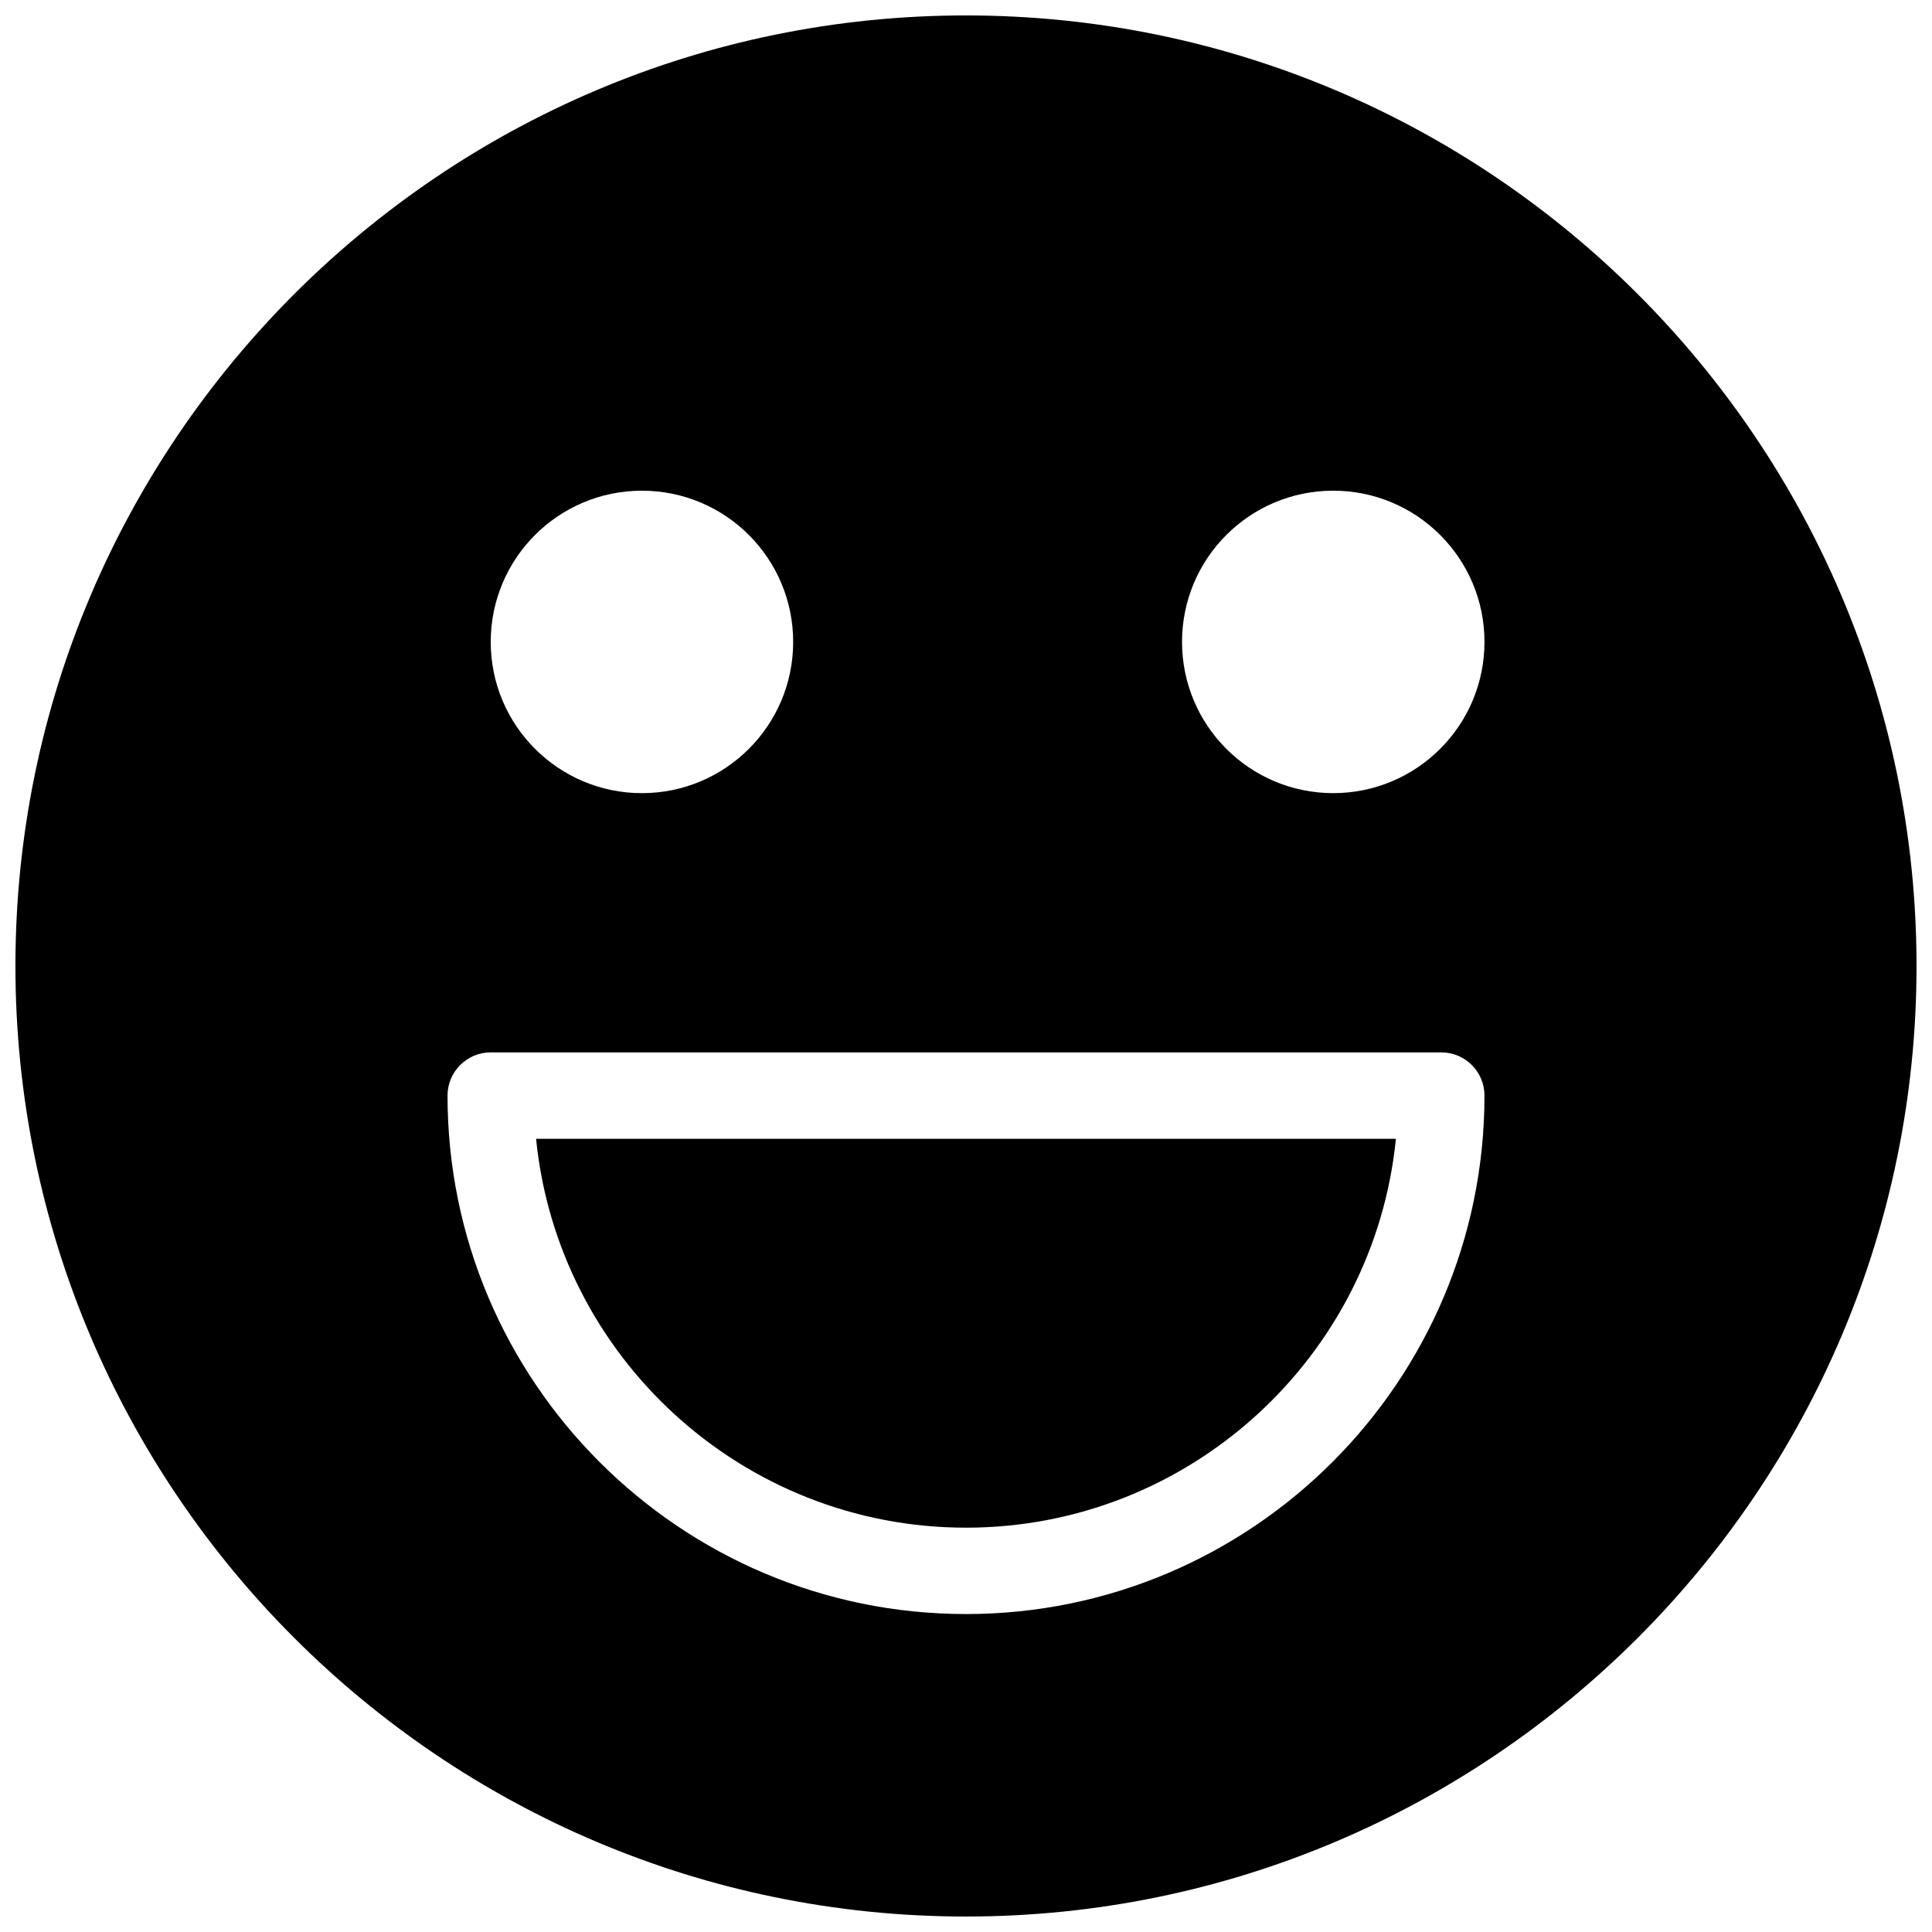 <?xml version="1.0" encoding="UTF-8"?>
<!-- Uploaded to: SVG Repo, www.svgrepo.com, Generator: SVG Repo Mixer Tools -->
<svg width="800px" height="800px" version="1.1" viewBox="144 144 512 512" xmlns="http://www.w3.org/2000/svg">
 <defs>
  <clipPath id="a">
   <path d="m148.09 148.09h503.81v503.81h-503.81z"/>
  </clipPath>
 </defs>
 <path d="m400 548.85c59.266 0 108.17-45.273 113.93-103.05h-227.86c5.758 57.777 54.66 103.05 113.93 103.05" fill-rule="evenodd"/>
 <g clip-path="url(#a)">
  <path d="m400 148.09c-138.9 0-251.91 113-251.91 251.91s113 251.9 251.91 251.9 251.9-113 251.9-251.9-113-251.91-251.9-251.91zm-85.879 125.95c22.133 0 40.078 17.941 40.078 40.074 0 22.133-17.945 40.078-40.078 40.078-22.133 0-40.074-17.945-40.074-40.078 0-22.133 17.941-40.074 40.074-40.074zm85.879 297.7c-75.766 0-137.4-61.633-137.4-137.4 0-6.32 5.129-11.449 11.449-11.449h251.9c6.32 0 11.453 5.129 11.453 11.449 0 75.77-61.637 137.4-137.4 137.4zm97.324-217.55c-22.133 0-40.074-17.945-40.074-40.078 0-22.133 17.941-40.074 40.074-40.074 22.133 0 40.078 17.941 40.078 40.074 0 22.133-17.945 40.078-40.078 40.078z" fill-rule="evenodd"/>
 </g>
</svg>